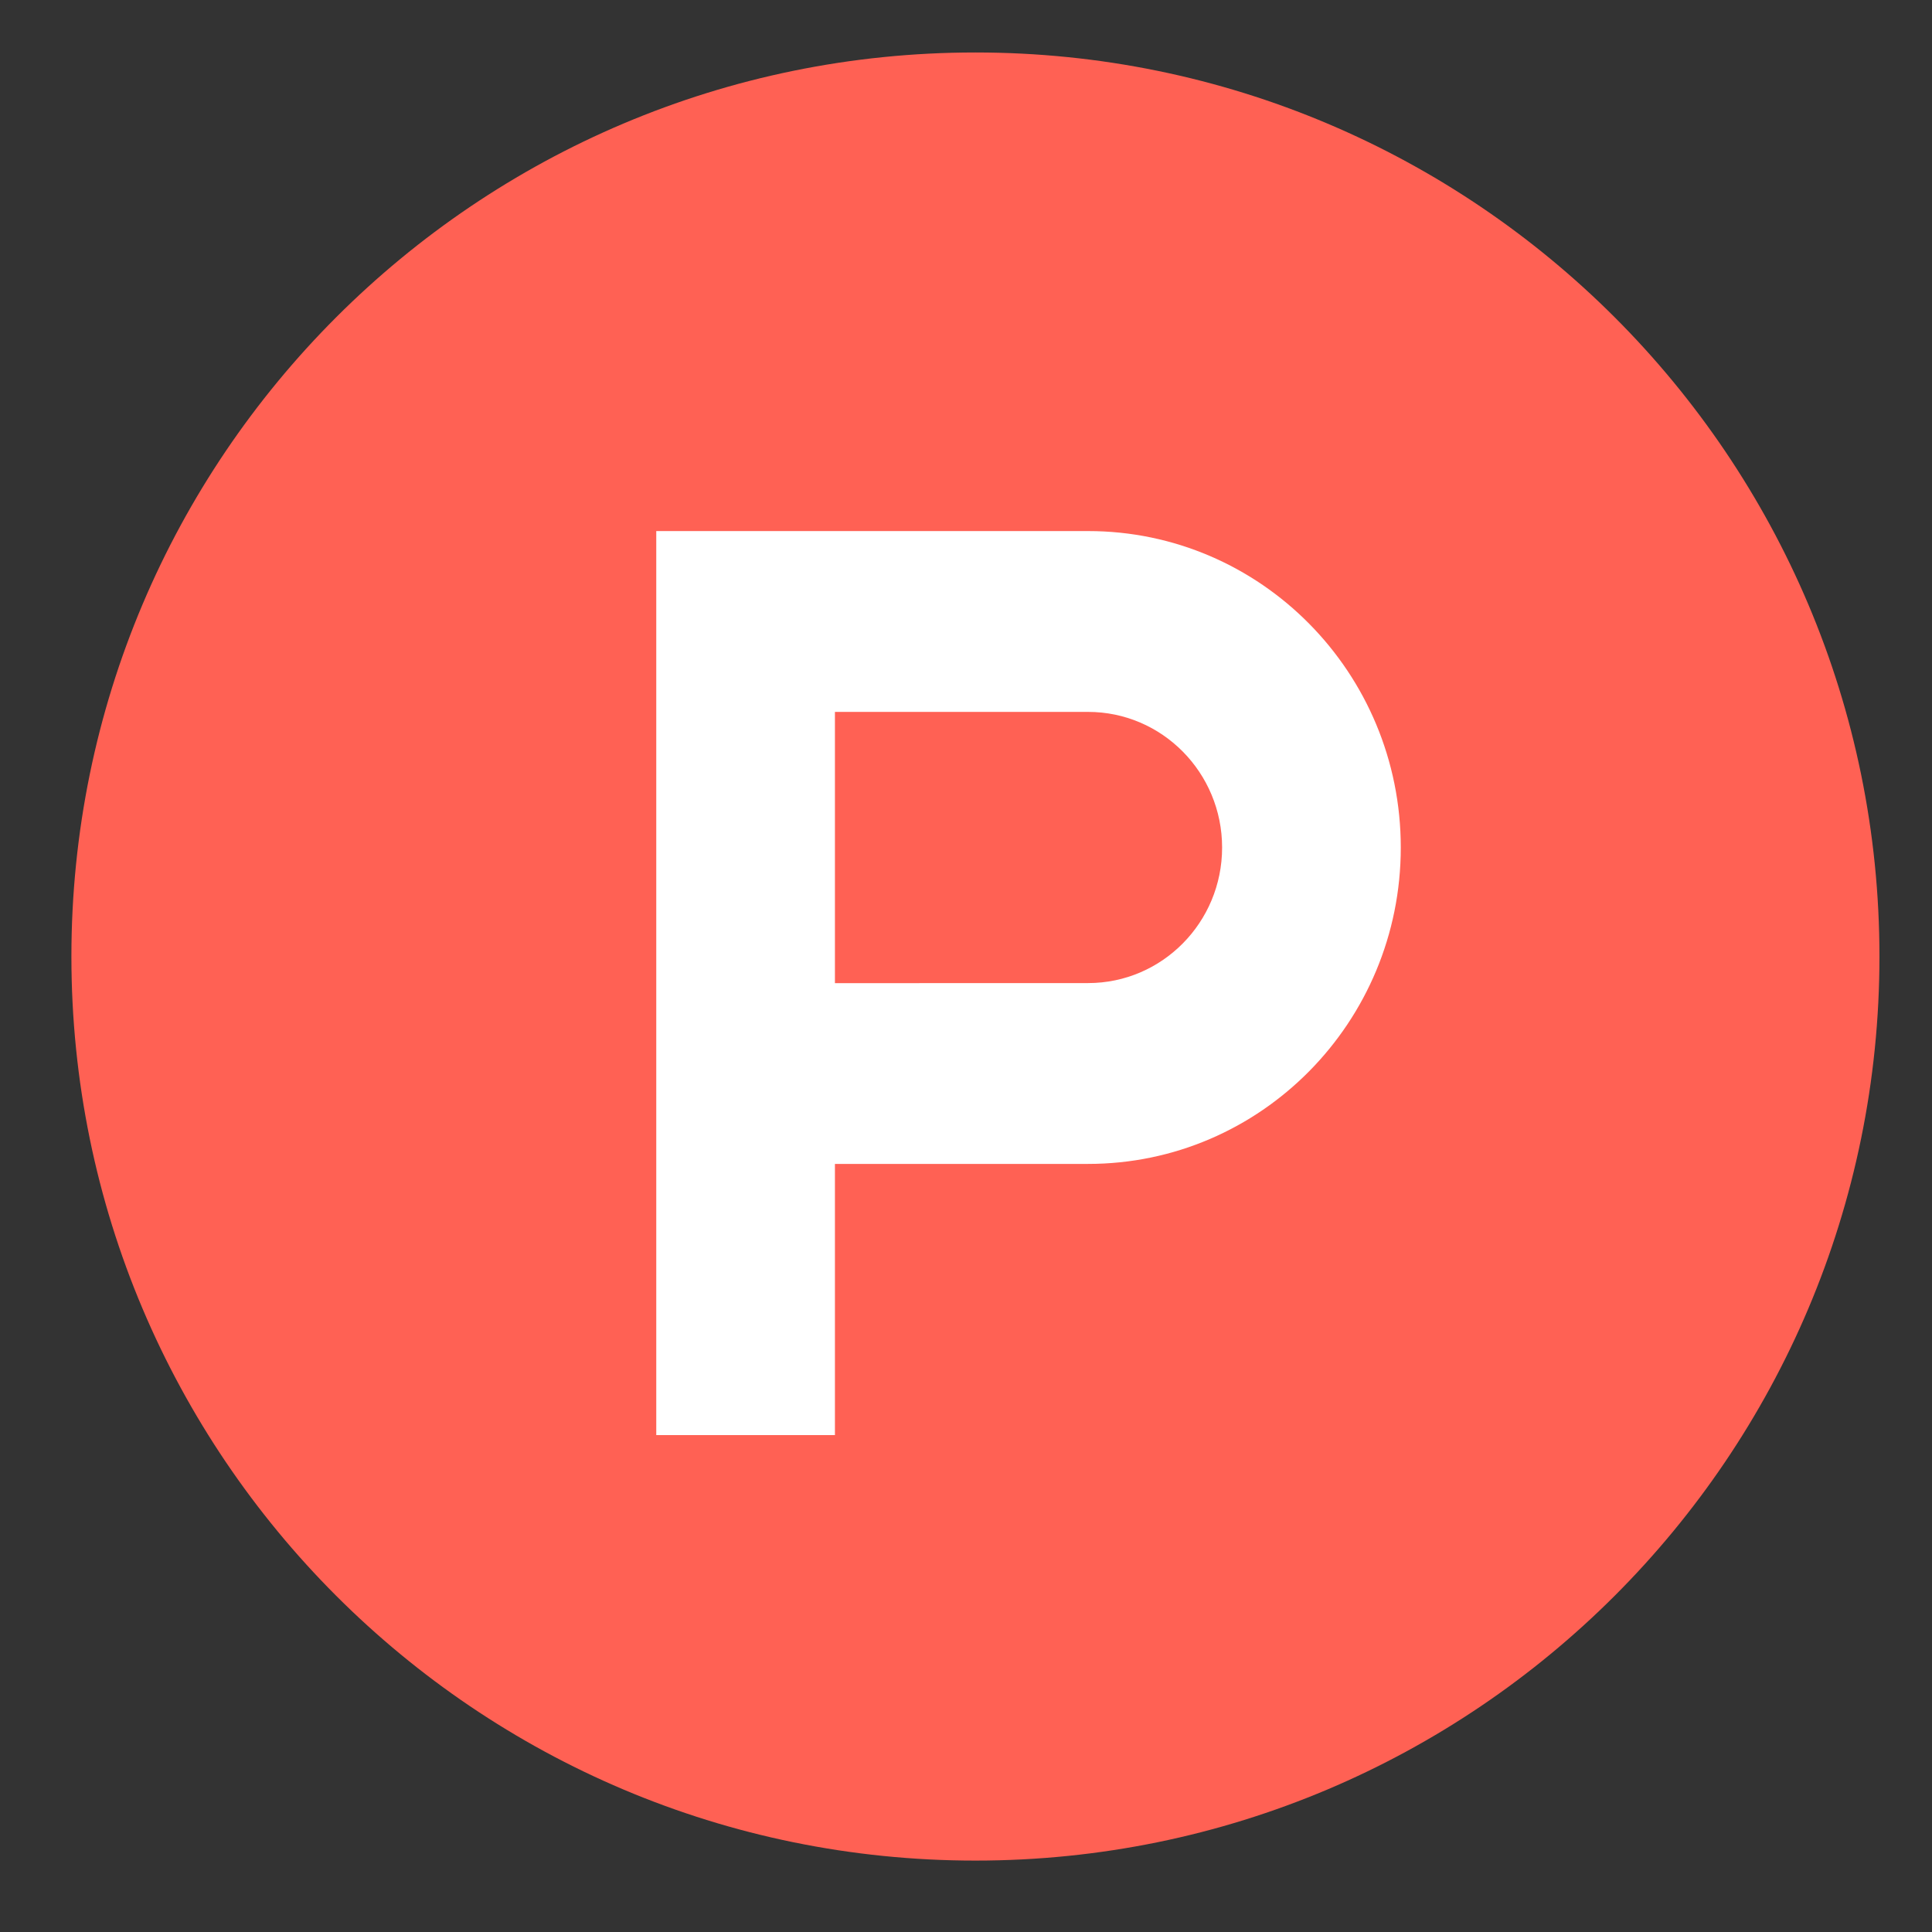 <svg width="25" height="25" viewBox="0 0 25 25" fill="none" xmlns="http://www.w3.org/2000/svg">
<rect x="0" y="0" width="25" height="25" fill="#333333" stroke="none"/>
<path fill-rule="evenodd" clip-rule="evenodd" d="M24.32 12.377C24.32 18.838 19.083 24.076 12.622 24.076C6.161 24.076 0.924 18.838 0.924 12.377C0.924 5.917 6.161 0.679 12.622 0.679C19.083 0.679 24.32 5.917 24.32 12.377Z" fill="#FF6154"/>
<path fill-rule="evenodd" clip-rule="evenodd" d="M14.08 12.721L10.804 12.722V9.212H14.08C15.037 9.212 15.814 9.998 15.814 10.967C15.814 11.936 15.037 12.721 14.08 12.721ZM14.08 6.872H8.492V18.57H10.804V15.061H14.08C16.314 15.061 18.126 13.228 18.126 10.967C18.126 8.705 16.314 6.872 14.08 6.872Z" fill="white"/>
</svg>
